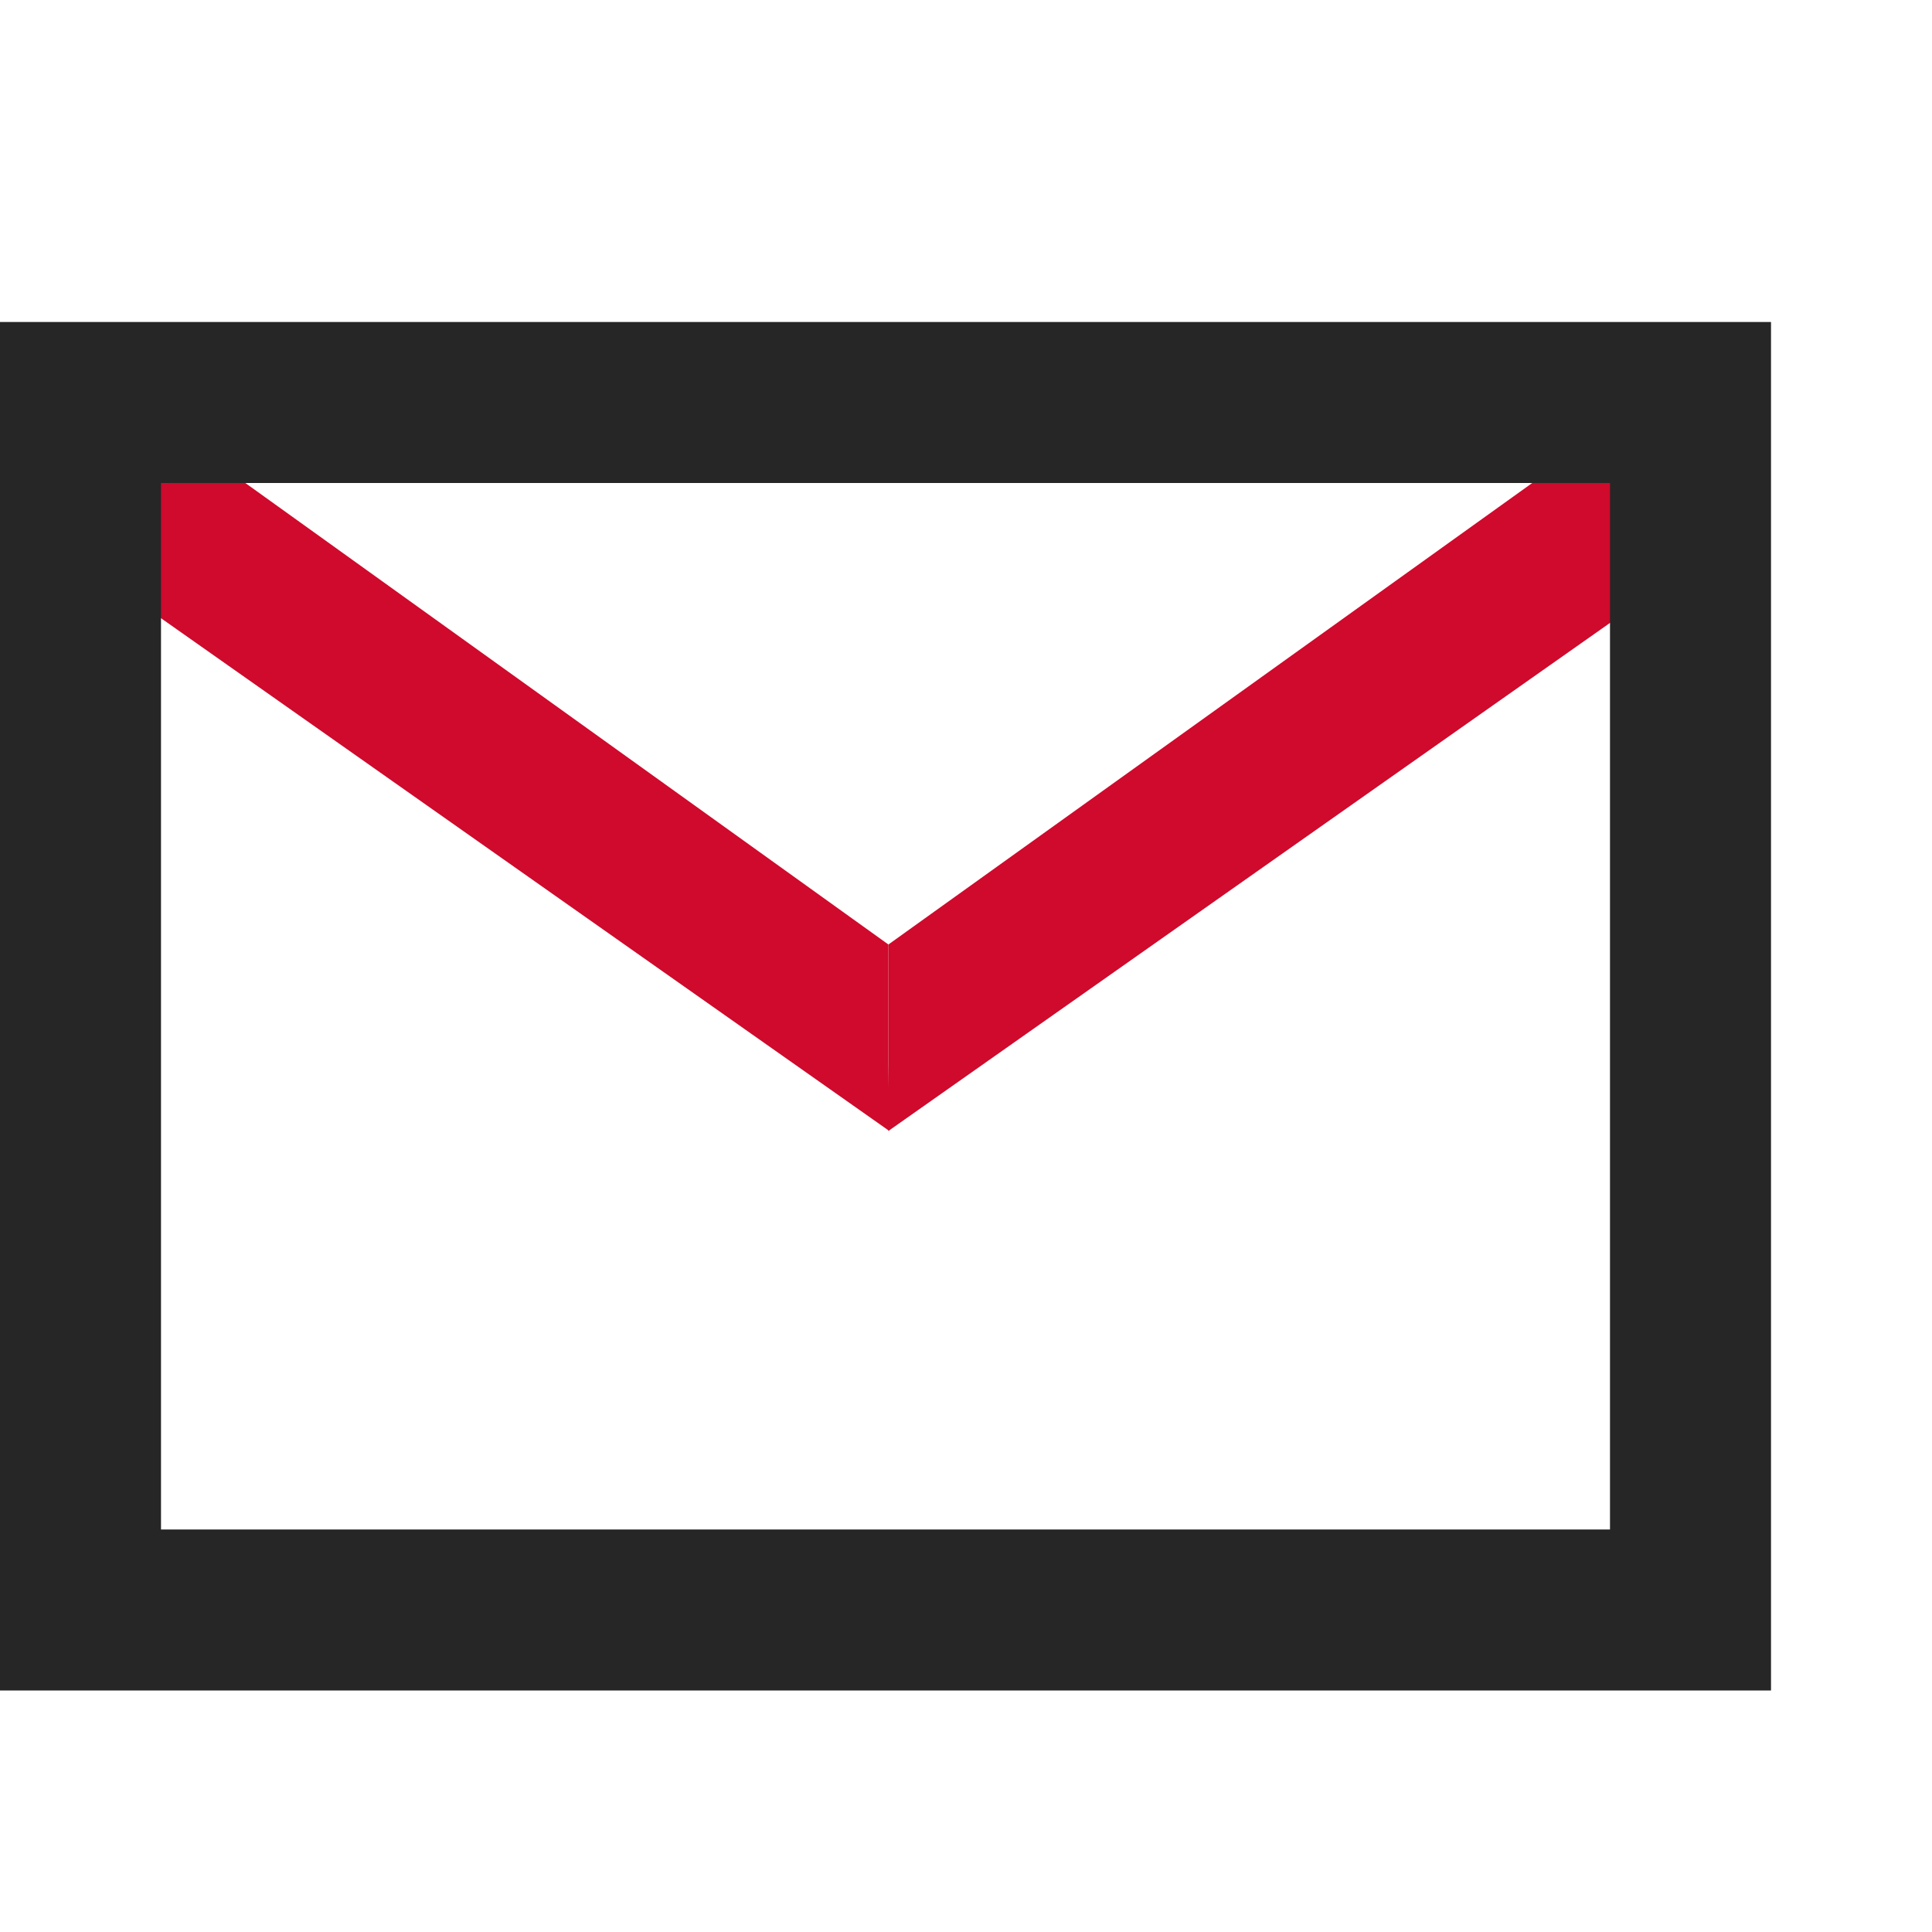 <?xml version="1.0" encoding="utf-8"?>
<svg width="24" height="24" viewBox="0 0 24 24" fill="none" xmlns="http://www.w3.org/2000/svg">
<path d="M1.654 5L11.036 11.733V13.224L11.047 14.049L0.654 6.732L1.654 5Z" fill="#CF0A2C"/>
<path d="M21.429 6.732L11.036 14.049V11.733L20.429 5L21.429 6.732Z" fill="#CF0A2C"/>
<path d="M21 20V5H1V20H21Z" stroke="#262626" stroke-width="2"/>
</svg>
